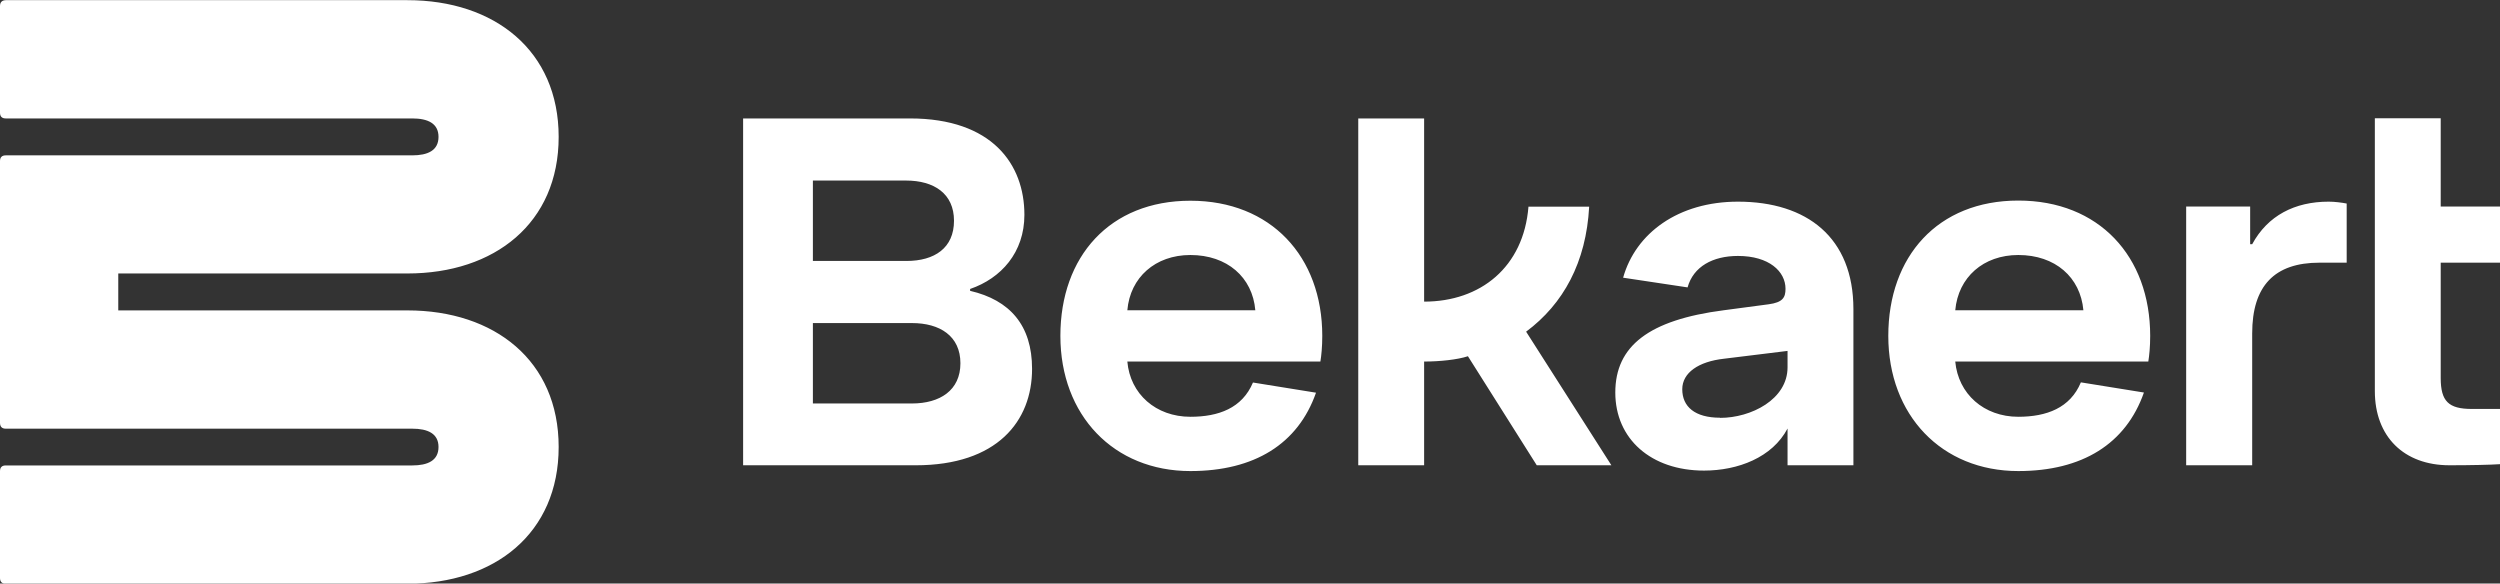 <svg version="1.2" xmlns="http://www.w3.org/2000/svg" viewBox="0 0 1598 373" width="1598" height="373">
	<rect x="0" y="0" width="1598" height="373" fill="#333333" stroke="none"/>
	<title>Bekaert-blue-logo-svg</title>
	<style>
		.s0 { fill: #ffffff } 
	</style>
	<path id="Layer" fill-rule="evenodd" class="s0" d="m1598 261.4v35.3c-5.9 0.4-18.6 0.7-32.3 0.7-29.1 0-47.7-18.3-47.7-47.4v-174.4h42.1v56.4h37.9v35.9h-37.9v73.7c0 14.9 5 19.8 19.9 19.8zm-159.7-129.4v24.1h1.3c9.9-18.3 27.2-27.2 48.9-27.2 3.8 0 8.4 0.6 11.5 1.2v37.8h-17.4c-28.8 0-43 14.9-43 45.2v84.3h-42.2v-165.4zm-148.2 169.1c-49 0-83.1-35.7-83.1-86.4 0-50.8 31.6-86.5 83.1-86.5 51.5 0 84.3 35.6 84.3 86.5 0 7.1-0.6 12.7-1.2 16.4h-123.4c1.9 20.7 18.3 35.3 40.3 35.3 18 0 33.2-5.6 40-22l40.3 6.5c-11.5 32.8-39.4 50.2-80.3 50.2zm41.6-102.8c-1.9-21.1-18-35.3-41.6-35.3-22.3 0-38.4 14.2-40.3 35.3zm-189.1 75.6c-9.7 18.5-31.7 26.9-53.4 26.9-33.8 0-56.7-20.2-56.7-49.9 0-29.7 21.4-46.4 69.4-52.6l28.6-3.8c9-1.2 10.8-4.3 10.8-9.9 0-11.1-10.5-21-30.4-21-16.1 0-28.5 6.8-32.2 20.1l-41.2-6.2c8-28.5 35.3-48.6 73.4-48.6 44.1 0 73.8 22.9 73.8 68.7v99.8h-42.1zm-43.1-6.8c19.8 0 43.1-11.8 43.1-32.3v-10.5l-40.7 5c-16.1 1.8-26.6 8.9-26.6 19.5 0 11.1 8 18.2 24.2 18.2zm-69.5 30.4zm0-0.1h-47.7l-44-69.7c-6.6 2.2-18 3.4-28 3.4v66.3h-42.1v-221.7h42.1v117.1c36 0 63.6-22 66.7-60.7h38.8c-1.9 35.6-16.5 62.2-40.3 79.9zm-269.1 3.7c-49 0-83.1-35.6-83.1-86.4 0-50.8 31.6-86.4 83.1-86.4 51.4 0 84.3 35.6 84.3 86.4 0 7.1-0.6 12.7-1.2 16.4h-123.4c1.8 20.8 18.3 35.3 40.3 35.3 18 0 33.1-5.5 40-21.9l40.3 6.5c-11.5 32.8-39.4 50.1-80.3 50.1zm41.5-102.8c-1.8-21.1-18-35.3-41.5-35.3-22.4 0-38.5 14.3-40.3 35.3zm-327.4-122.6h106.6c52.7 0 73.2 29.4 73.2 61.6 0 24.1-14.9 40.6-34.7 47.4v1.2c25.4 5.9 39.6 22 39.6 49.9 0 33.4-22.3 61.6-74.4 61.6h-110.3zm134.8 65.4q0 0 0 0 0 0 0 0zm0 0c0-17.3-12.7-25.7-30.7-25.7h-59.5v51.4h59.8c18 0 30.4-8.3 30.4-25.7zm-90.2 116.8h63.3c17.9 0 31-8.4 31-25.7 0-17.4-13.1-25.7-31-25.7h-63.3zm-519.6-254q0-3.7 3.7-3.8h256.7c55.8 0 96.7 32.3 96.7 87.4 0 55.1-40.9 87.3-96.7 87.3h-184.8v23.6h184.8c55.8 0 96.7 32.2 96.7 87.3 0 55.2-40.9 87.4-96.7 87.4h-256.7q-3.7 0-3.7-3.7v-68.2q0-3.7 3.7-3.7h259.8c9.9 0 16.8-3.1 16.8-11.8 0-8.6-6.9-11.7-16.8-11.7h-259.8q-3.7 0-3.7-3.8v-167.2q0-3.7 3.7-3.7h259.8c9.9 0 16.8-3.1 16.8-11.8 0-8.7-6.9-11.8-16.8-11.8h-259.8q-3.7 0-3.7-3.7z"/>
</svg>